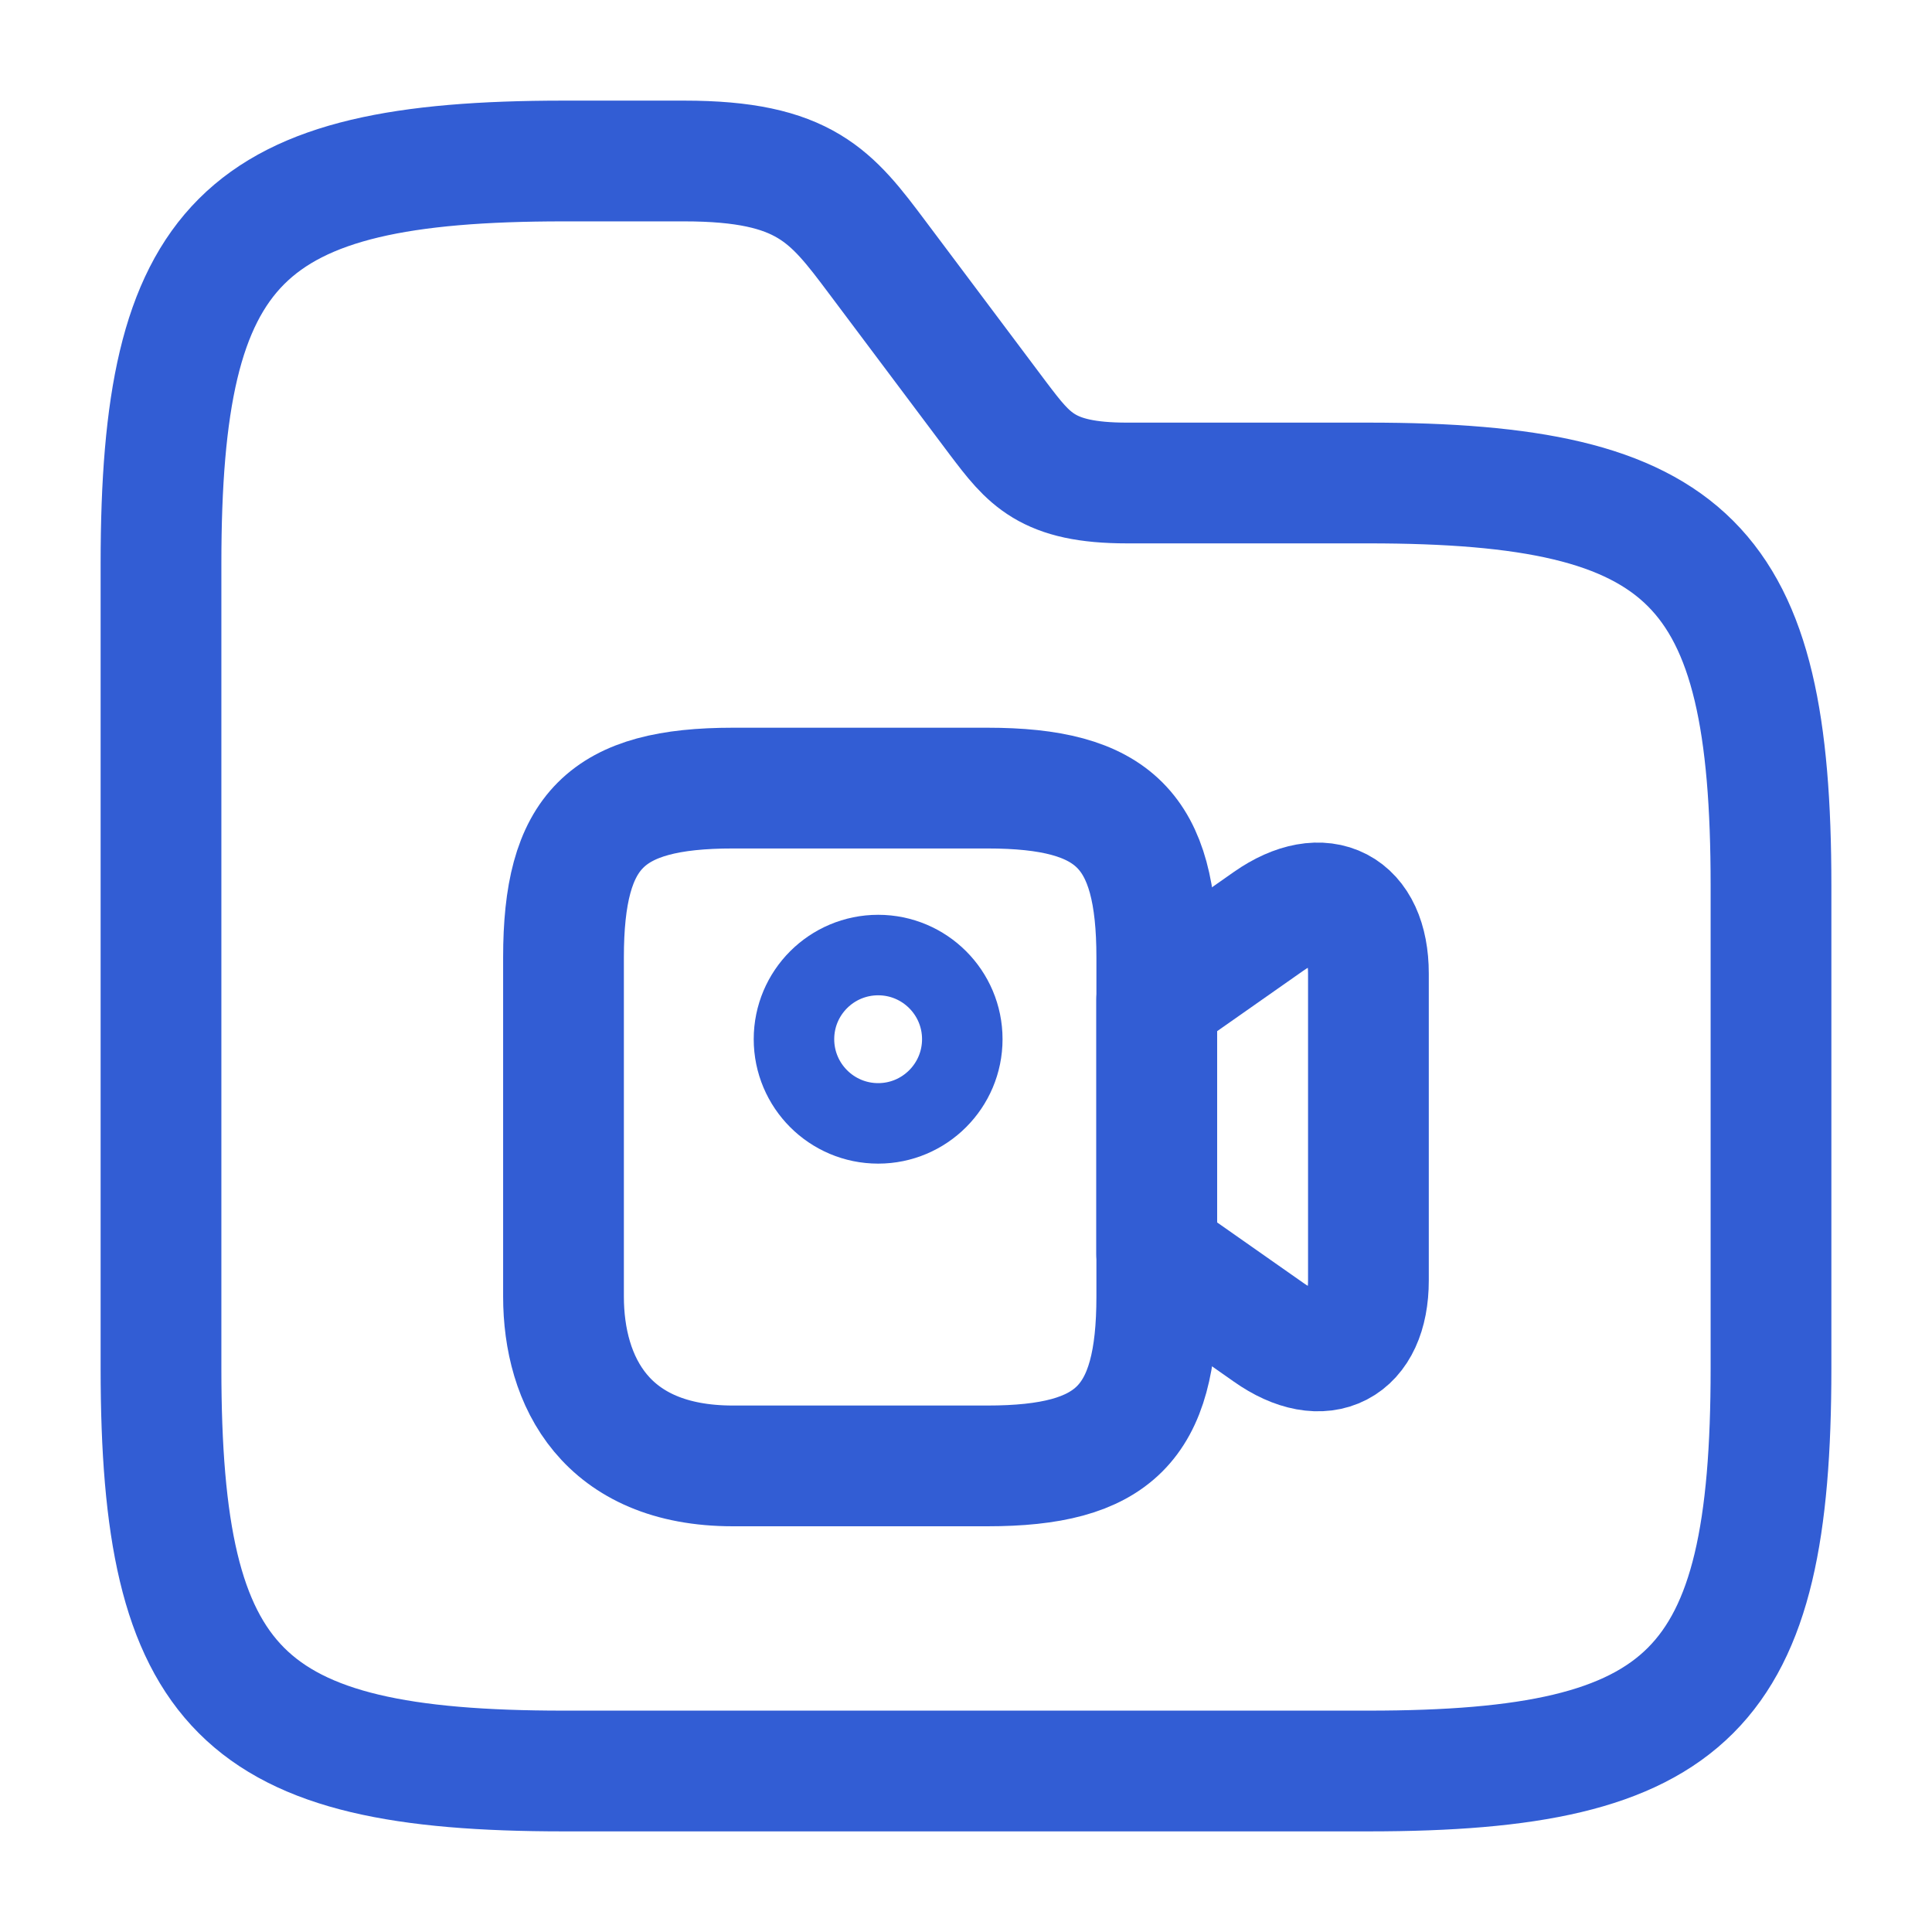 <svg width="24" height="24" viewBox="0 0 24 24" fill="none" xmlns="http://www.w3.org/2000/svg">
<path d="M22 11V17C22 21 21 22 17 22H7C3 22 2 21 2 17V7C2 3 3 2 7 2H8.5C10 2 10.33 2.44 10.9 3.2L12.4 5.2C12.78 5.7 13 6 14 6H17C21 6 22 7 22 11Z" stroke="#325DD4" stroke-width="1.5" stroke-miterlimit="10"/>
<path d="M12.265 18.21H9.105C7.525 18.21 7 17.16 7 16.105V11.895C7 10.315 7.525 9.79 9.105 9.79H12.265C13.845 9.79 14.37 10.315 14.37 11.895V16.105C14.37 17.685 13.84 18.21 12.265 18.21Z" stroke="#325DD4" stroke-width="1.5" stroke-linecap="round" stroke-linejoin="round"/>
<path d="M15.759 16.55L14.369 15.575V12.42L15.759 11.445C16.439 10.97 16.999 11.26 16.999 12.095V15.905C16.999 16.74 16.439 17.03 15.759 16.55Z" stroke="#325DD4" stroke-width="1.5" stroke-linecap="round" stroke-linejoin="round"/>
<path d="M10.909 13.955C11.486 13.955 11.954 13.486 11.954 12.909C11.954 12.332 11.486 11.864 10.909 11.864C10.331 11.864 9.863 12.332 9.863 12.909C9.863 13.486 10.331 13.955 10.909 13.955Z" stroke="#325DD4" stroke-linecap="round" stroke-linejoin="round"/>
</svg>

